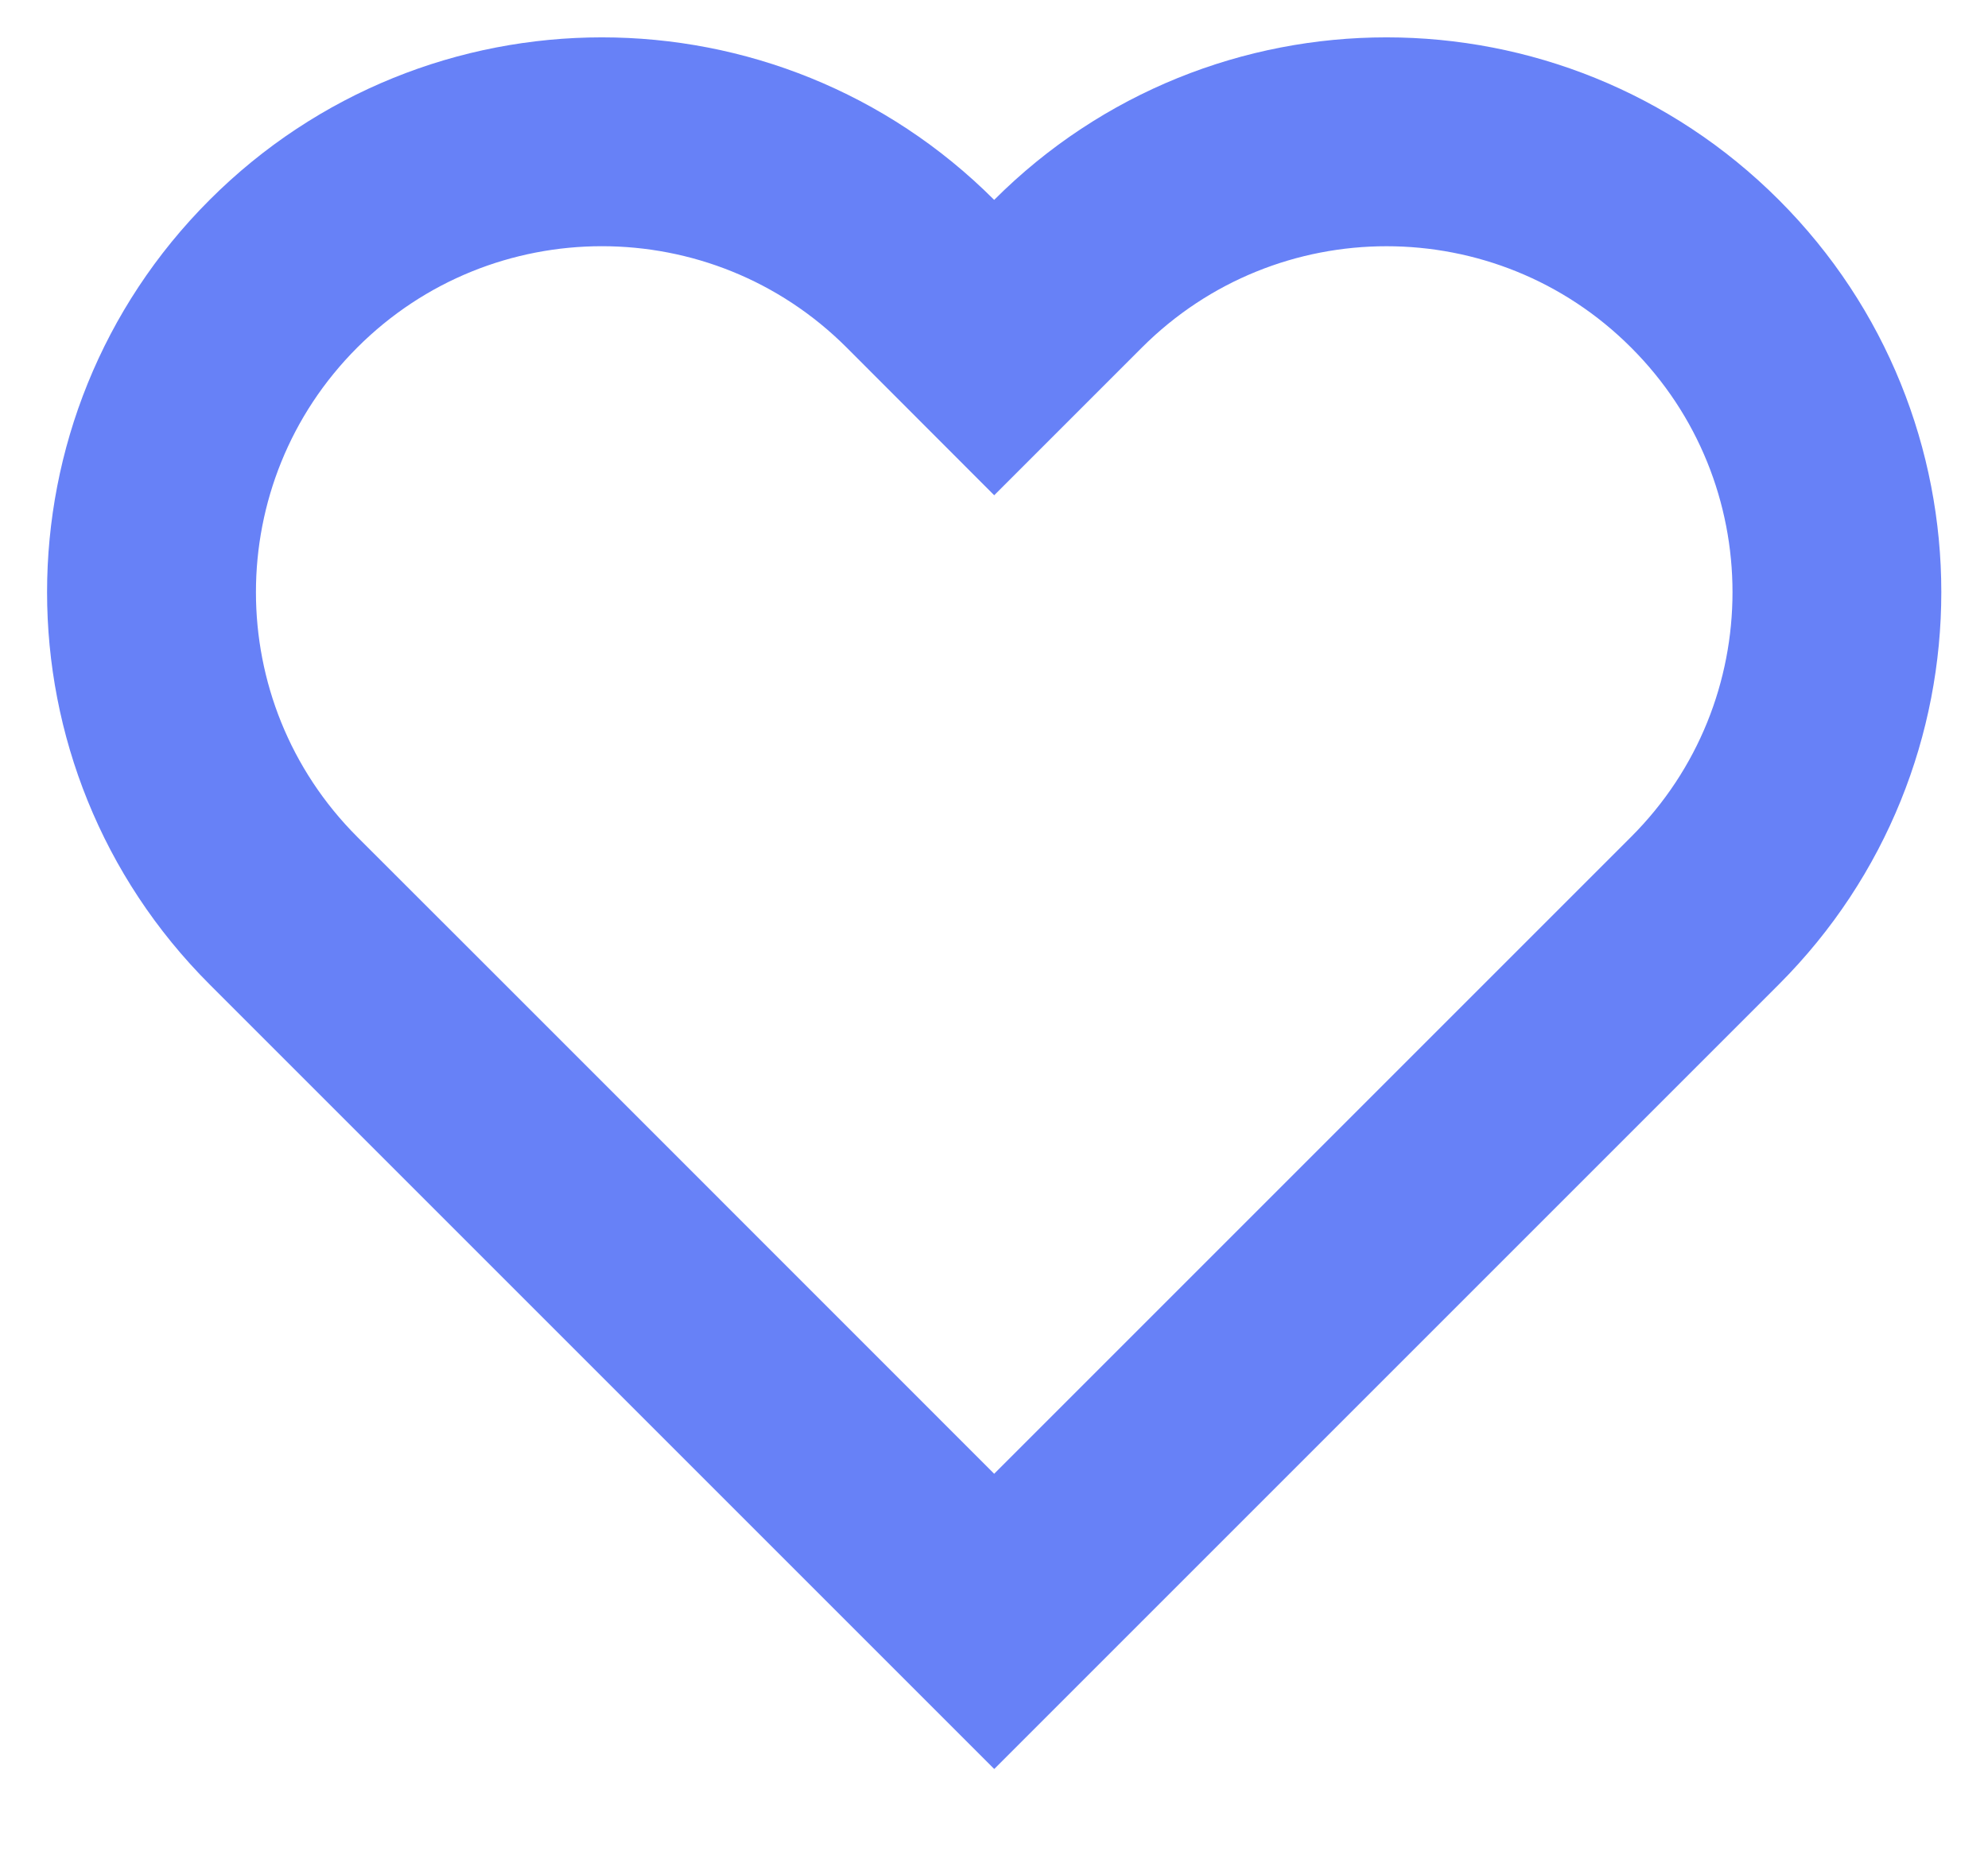 <svg width="17" height="16" viewBox="0 0 17 16" fill="none" xmlns="http://www.w3.org/2000/svg">
<path d="M8.502 3.528L7.593 2.618L7.593 2.618C6.242 1.268 4.052 1.268 2.702 2.618L2.702 2.618C1.351 3.969 1.351 6.159 2.701 7.51L2.701 7.51L3.964 8.772L3.964 8.772L8.148 12.957L8.502 13.31L8.855 12.957L14.286 7.526L14.288 7.524L14.3 7.512L14.3 7.512L14.302 7.51C15.653 6.159 15.653 3.969 14.302 2.619L14.302 2.619C12.952 1.268 10.762 1.268 9.411 2.619L9.411 2.619L8.502 3.528ZM14.835 8.088L8.502 14.421L2.146 8.065C0.488 6.408 0.488 3.72 2.146 2.063C3.803 0.405 6.491 0.405 8.148 2.063L8.502 2.416L8.855 2.063C10.513 0.405 13.2 0.405 14.858 2.063C16.515 3.72 16.515 6.407 14.858 8.065C14.858 8.065 14.858 8.065 14.858 8.065L14.836 8.087L14.835 8.088Z" />
    <style>
        path {
            fill: #6781F7;
            stroke: #6781F7;
        }
    </style>
</svg>
